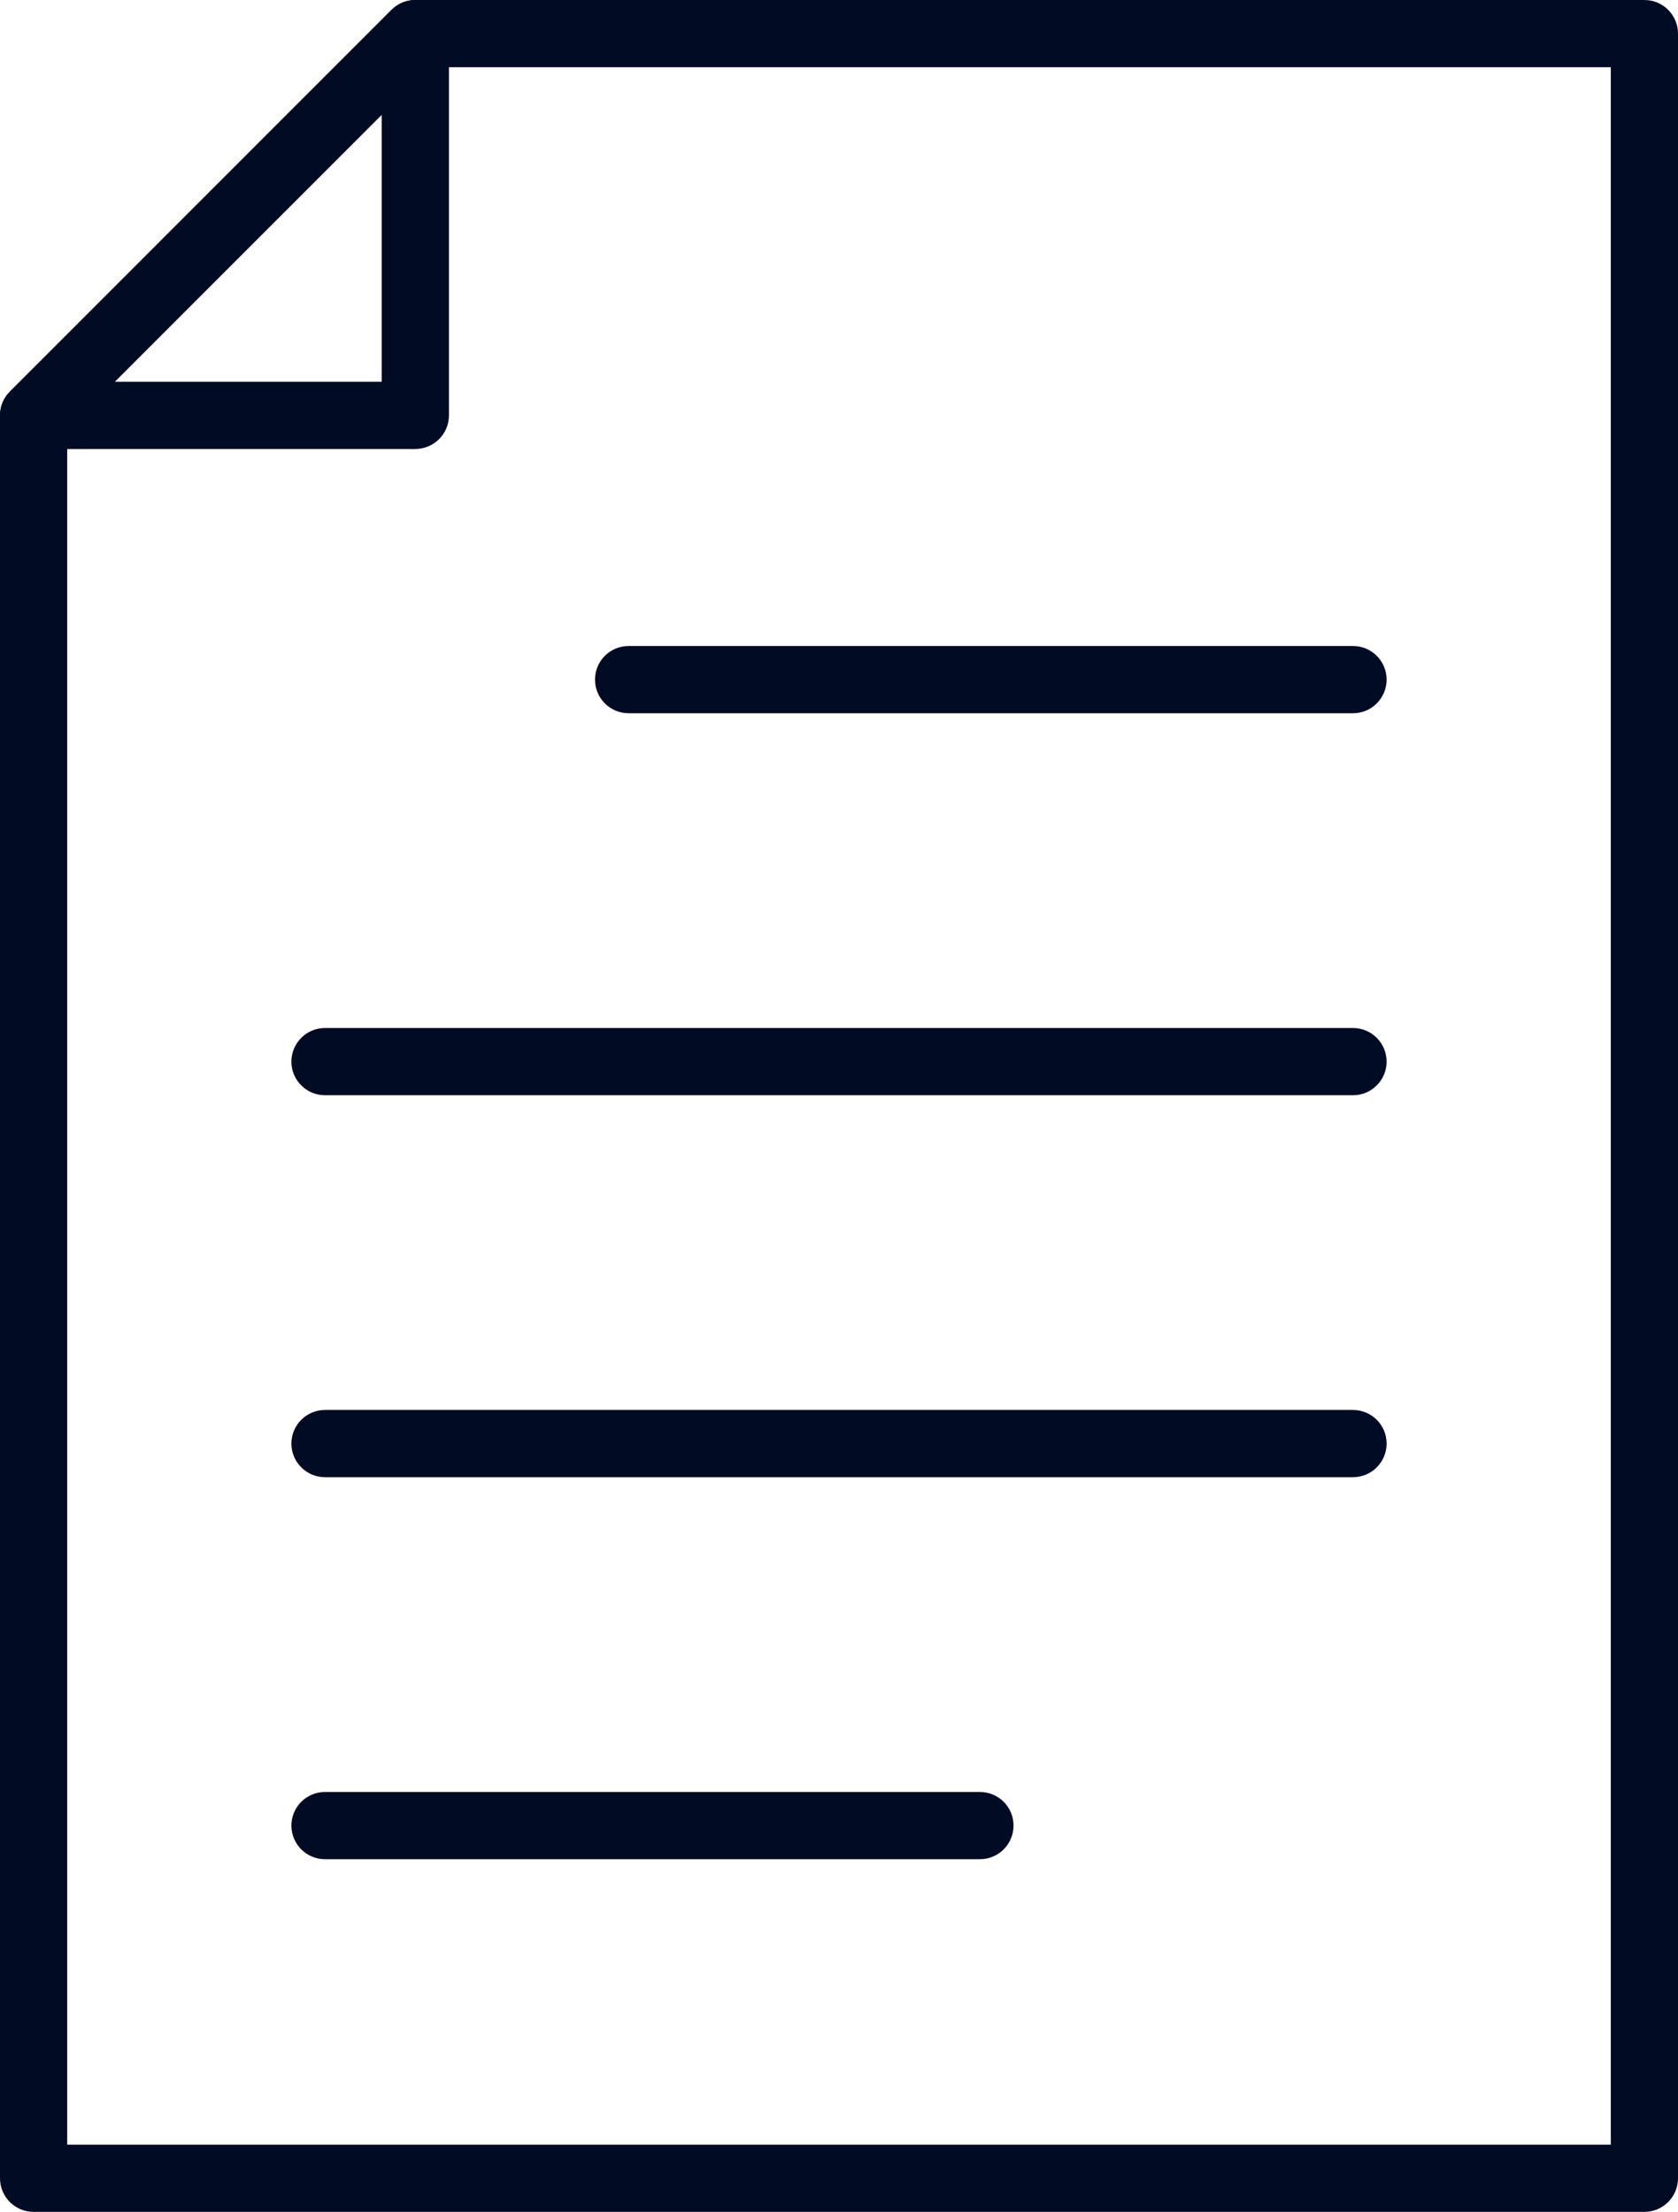 <?xml version="1.0" encoding="UTF-8"?>
<svg id="_x2014_ÎÓÈ_x5F_1" xmlns="http://www.w3.org/2000/svg" version="1.1" viewBox="0 0 32.155 42.378">
  <!-- Generator: Adobe Illustrator 29.4.0, SVG Export Plug-In . SVG Version: 2.1.0 Build 152)  -->
  <defs>
    <style>
      .st0 {
        fill: #020b24;
      }
    </style>
  </defs>
  <g>
    <path class="st0" d="M7.958,8.603H.644c-.26,0-.495-.157-.595-.398-.1-.241-.044-.518.14-.702L7.503.189c.184-.184.462-.24.702-.14.241.1.398.335.398.595v7.314c0,.356-.289.644-.644.644ZM2.199,7.314h5.115V2.199L2.199,7.314Z"/>
    <path class="st0" d="M31.511,42.378H.644c-.356,0-.644-.288-.644-.644V7.959c0-.171.068-.335.189-.455L7.503.189C7.623.068,7.787 0,7.958 0h23.553c.356,0,.644.288.644.644v41.09c0,.356-.288.644-.644.644ZM1.288,41.09h29.579V1.288H8.225L1.288,8.225v32.865Z"/>
  </g>
  <g>
    <path class="st0" d="M25.927,13.665h-13.881c-.356,0-.644-.288-.644-.644s.288-.644.644-.644h13.881c.356,0,.644.288.644.644s-.288.644-.644.644Z"/>
    <path class="st0" d="M25.927,20.984H6.228c-.356,0-.644-.288-.644-.644s.288-.644.644-.644h19.699c.356,0,.644.288.644.644s-.288.644-.644.644Z"/>
    <path class="st0" d="M25.927,28.302H6.228c-.356,0-.644-.288-.644-.644s.288-.644.644-.644h19.699c.356,0,.644.288.644.644s-.288.644-.644.644Z"/>
    <path class="st0" d="M18.778,35.621H6.228c-.356,0-.644-.288-.644-.644s.288-.644.644-.644h12.55c.356,0,.644.288.644.644s-.288.644-.644.644Z"/>
  </g>
</svg>